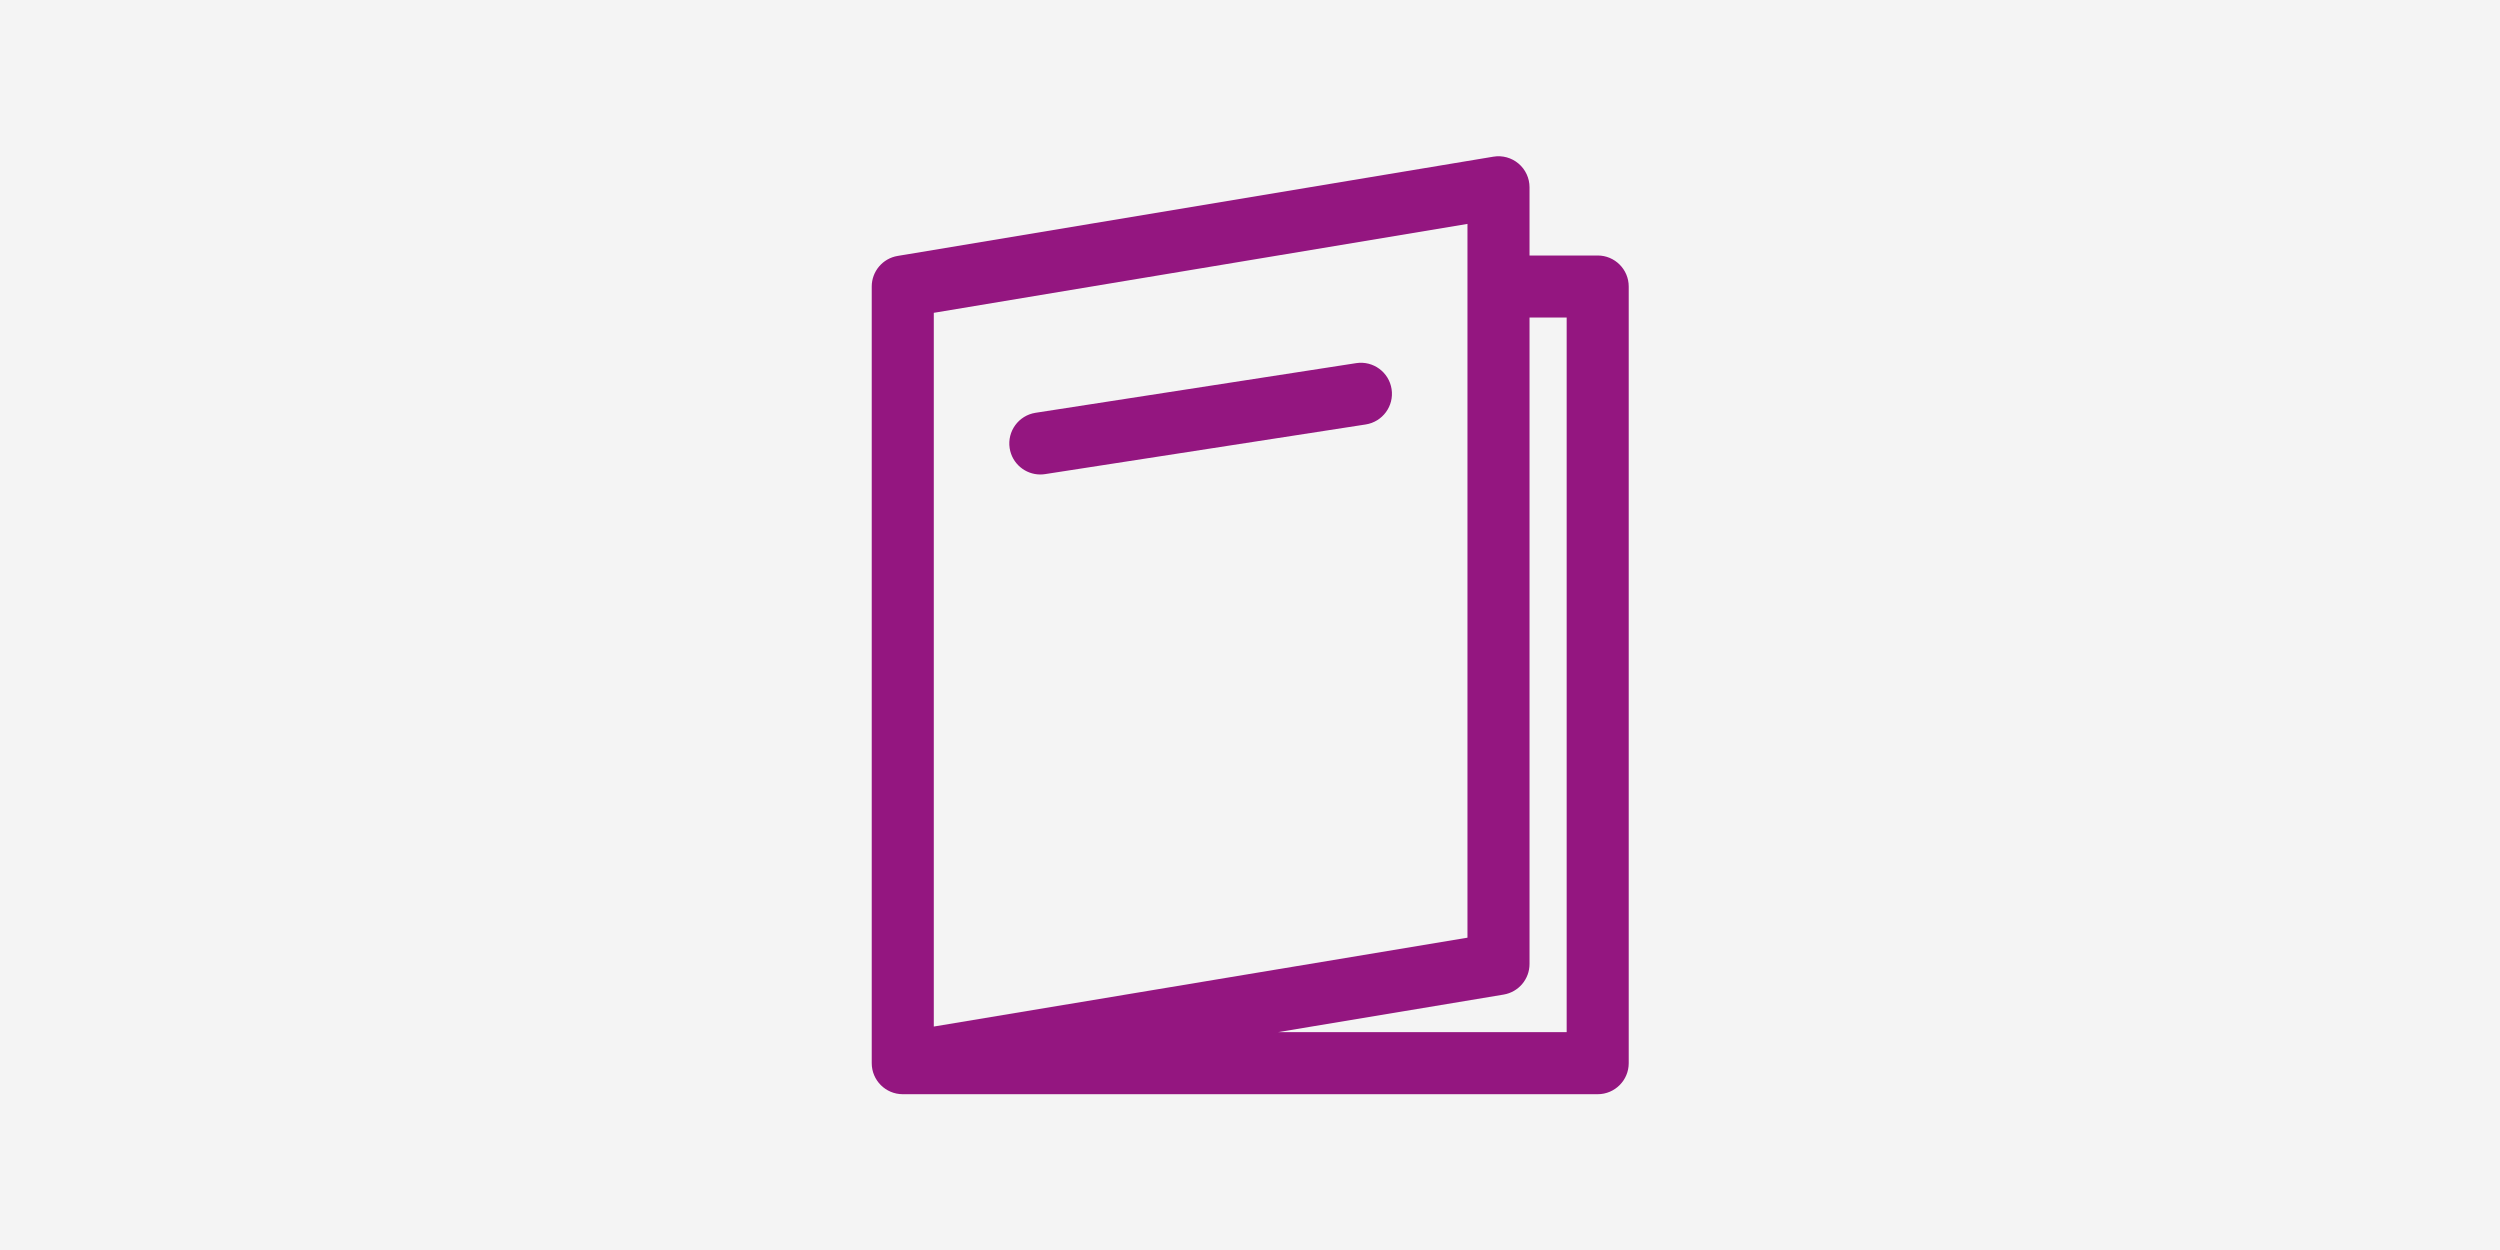 <?xml version="1.0" encoding="UTF-8" standalone="no"?>
<!-- Uploaded to: SVG Repo, www.svgrepo.com, Generator: SVG Repo Mixer Tools -->

<svg
   fill="#000000"
   height="200"
   width="400"
   version="1.1"
   id="Capa_1"
   viewBox="0 0 400 200"
   xml:space="preserve"
   sodipodi:docname="icon_magazine.svg"
   inkscape:export-filename="icon_magazine.png"
   inkscape:export-xdpi="192"
   inkscape:export-ydpi="192"
   inkscape:version="1.4 (86a8ad7, 2024-10-11)"
   xmlns:inkscape="http://www.inkscape.org/namespaces/inkscape"
   xmlns:sodipodi="http://sodipodi.sourceforge.net/DTD/sodipodi-0.dtd"
   xmlns="http://www.w3.org/2000/svg"
   xmlns:svg="http://www.w3.org/2000/svg"><defs
   id="defs2" /><sodipodi:namedview
   id="namedview2"
   pagecolor="#ffffff"
   bordercolor="#000000"
   borderopacity="0.25"
   inkscape:showpageshadow="2"
   inkscape:pageopacity="0.0"
   inkscape:pagecheckerboard="0"
   inkscape:deskcolor="#d1d1d1"
   inkscape:zoom="2.2175"
   inkscape:cx="200"
   inkscape:cy="99.661781"
   inkscape:window-width="1920"
   inkscape:window-height="995"
   inkscape:window-x="1911"
   inkscape:window-y="-9"
   inkscape:window-maximized="1"
   inkscape:current-layer="Capa_1" />
<rect
   style="fill:#f4f4f4;fill-opacity:1;stroke-width:4.899;paint-order:markers fill stroke"
   id="rect1"
   width="400"
   height="200"
   x="0"
   y="0" /><g
   id="g2"
   transform="matrix(0.662,0,0,0.662,125,25)">
	<path
   d="M 197.328,23.988 H 180.853 V 7.5 c 0,-2.205 -0.97,-4.297 -2.652,-5.723 -1.682,-1.425 -3.908,-2.038 -6.08,-1.675 L 28.136,24.09 c -3.617,0.603 -6.268,3.731 -6.268,7.398 v 187.708 c 0,4.142 3.358,7.5 7.5,7.5 h 167.959 c 4.143,0 7.5,-3.358 7.5,-7.5 V 31.488 c 0.001,-4.142 -3.357,-7.5 -7.499,-7.5 z M 36.869,37.842 165.853,16.353 V 188.866 L 36.869,210.344 Z m 152.959,173.854 h -69.757 l 54.514,-9.078 c 3.617,-0.602 6.269,-3.731 6.269,-7.398 V 38.988 h 8.975 v 172.708 z"
   id="path1"
   style="fill:#941680;fill-opacity:1" />
	<path
   d="m 138.954,50.003 -77.484,12 c -4.093,0.634 -6.897,4.466 -6.264,8.559 0.574,3.705 3.767,6.353 7.402,6.353 0.381,0 0.769,-0.029 1.157,-0.089 l 77.483,-12 c 4.094,-0.634 6.898,-4.466 6.265,-8.56 -0.634,-4.092 -4.465,-6.897 -8.559,-6.263 z"
   id="path2"
   style="fill:#941680;fill-opacity:1" />
</g>
</svg>
